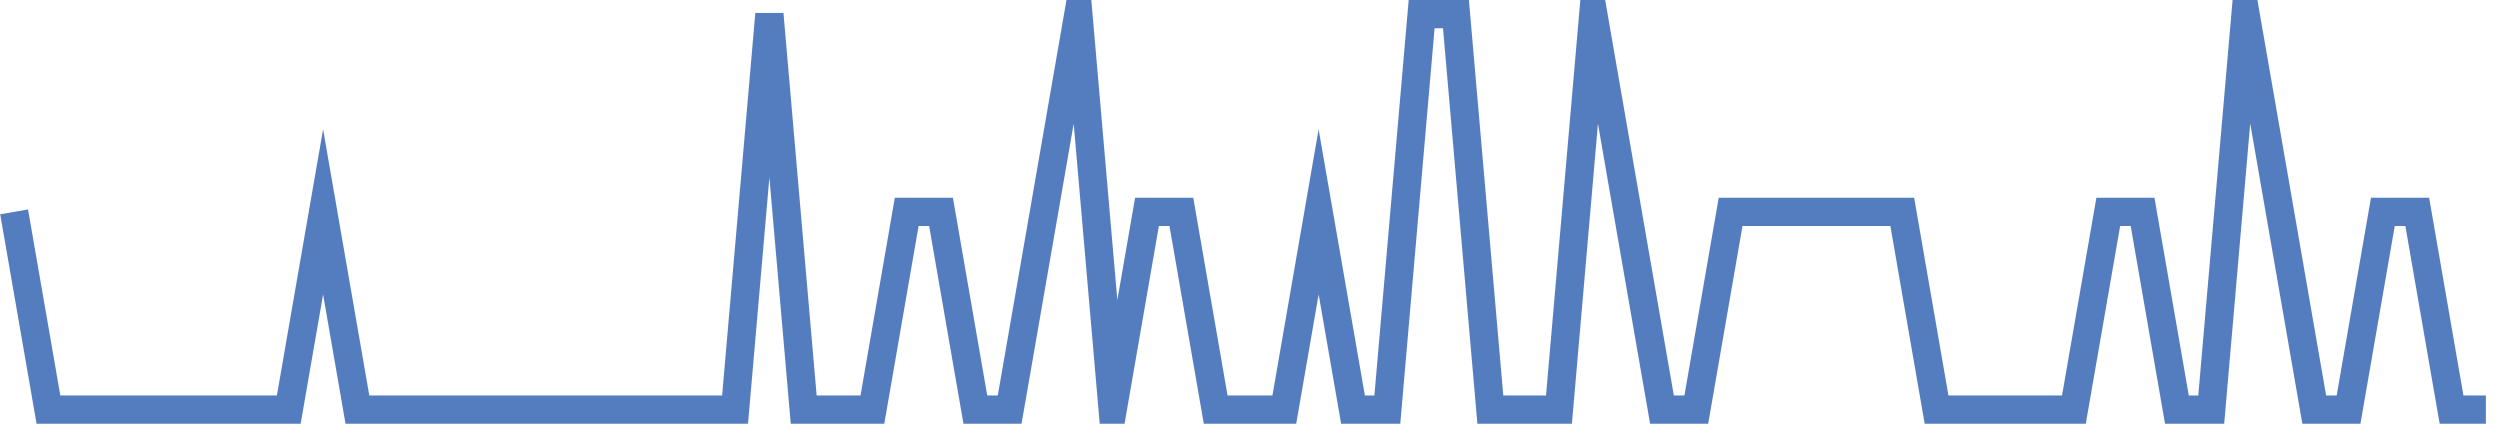 <?xml version="1.0" encoding="UTF-8"?>
<svg xmlns="http://www.w3.org/2000/svg" xmlns:xlink="http://www.w3.org/1999/xlink" width="177pt" height="30pt" viewBox="0 0 177 30" version="1.1">
<g id="surface13606421">
<path style="fill:none;stroke-width:2;stroke-linecap:butt;stroke-linejoin:miter;stroke:rgb(32.941%,49.02%,74.902%);stroke-opacity:1;stroke-miterlimit:10;" d="M 1 15 L 3.43 29 L 20.445 29 L 22.875 15 L 25.305 29 L 52.043 29 L 54.473 1 L 56.902 29 L 61.766 29 L 64.195 15 L 66.625 15 L 69.055 29 L 71.484 29 L 73.918 15 L 76.348 1 L 78.777 29 L 81.207 15 L 83.641 15 L 86.07 29 L 90.93 29 L 93.359 15 L 95.793 29 L 98.223 29 L 100.652 1 L 103.082 1 L 105.516 29 L 110.375 29 L 112.805 1 L 115.234 15 L 117.668 29 L 120.098 29 L 122.527 15 L 134.68 15 L 137.109 29 L 146.832 29 L 149.266 15 L 151.695 15 L 154.125 29 L 156.555 29 L 158.984 1 L 161.418 15 L 163.848 29 L 166.277 29 L 168.707 15 L 171.141 15 L 173.57 29 L 176 29 "/>
</g>
</svg>
